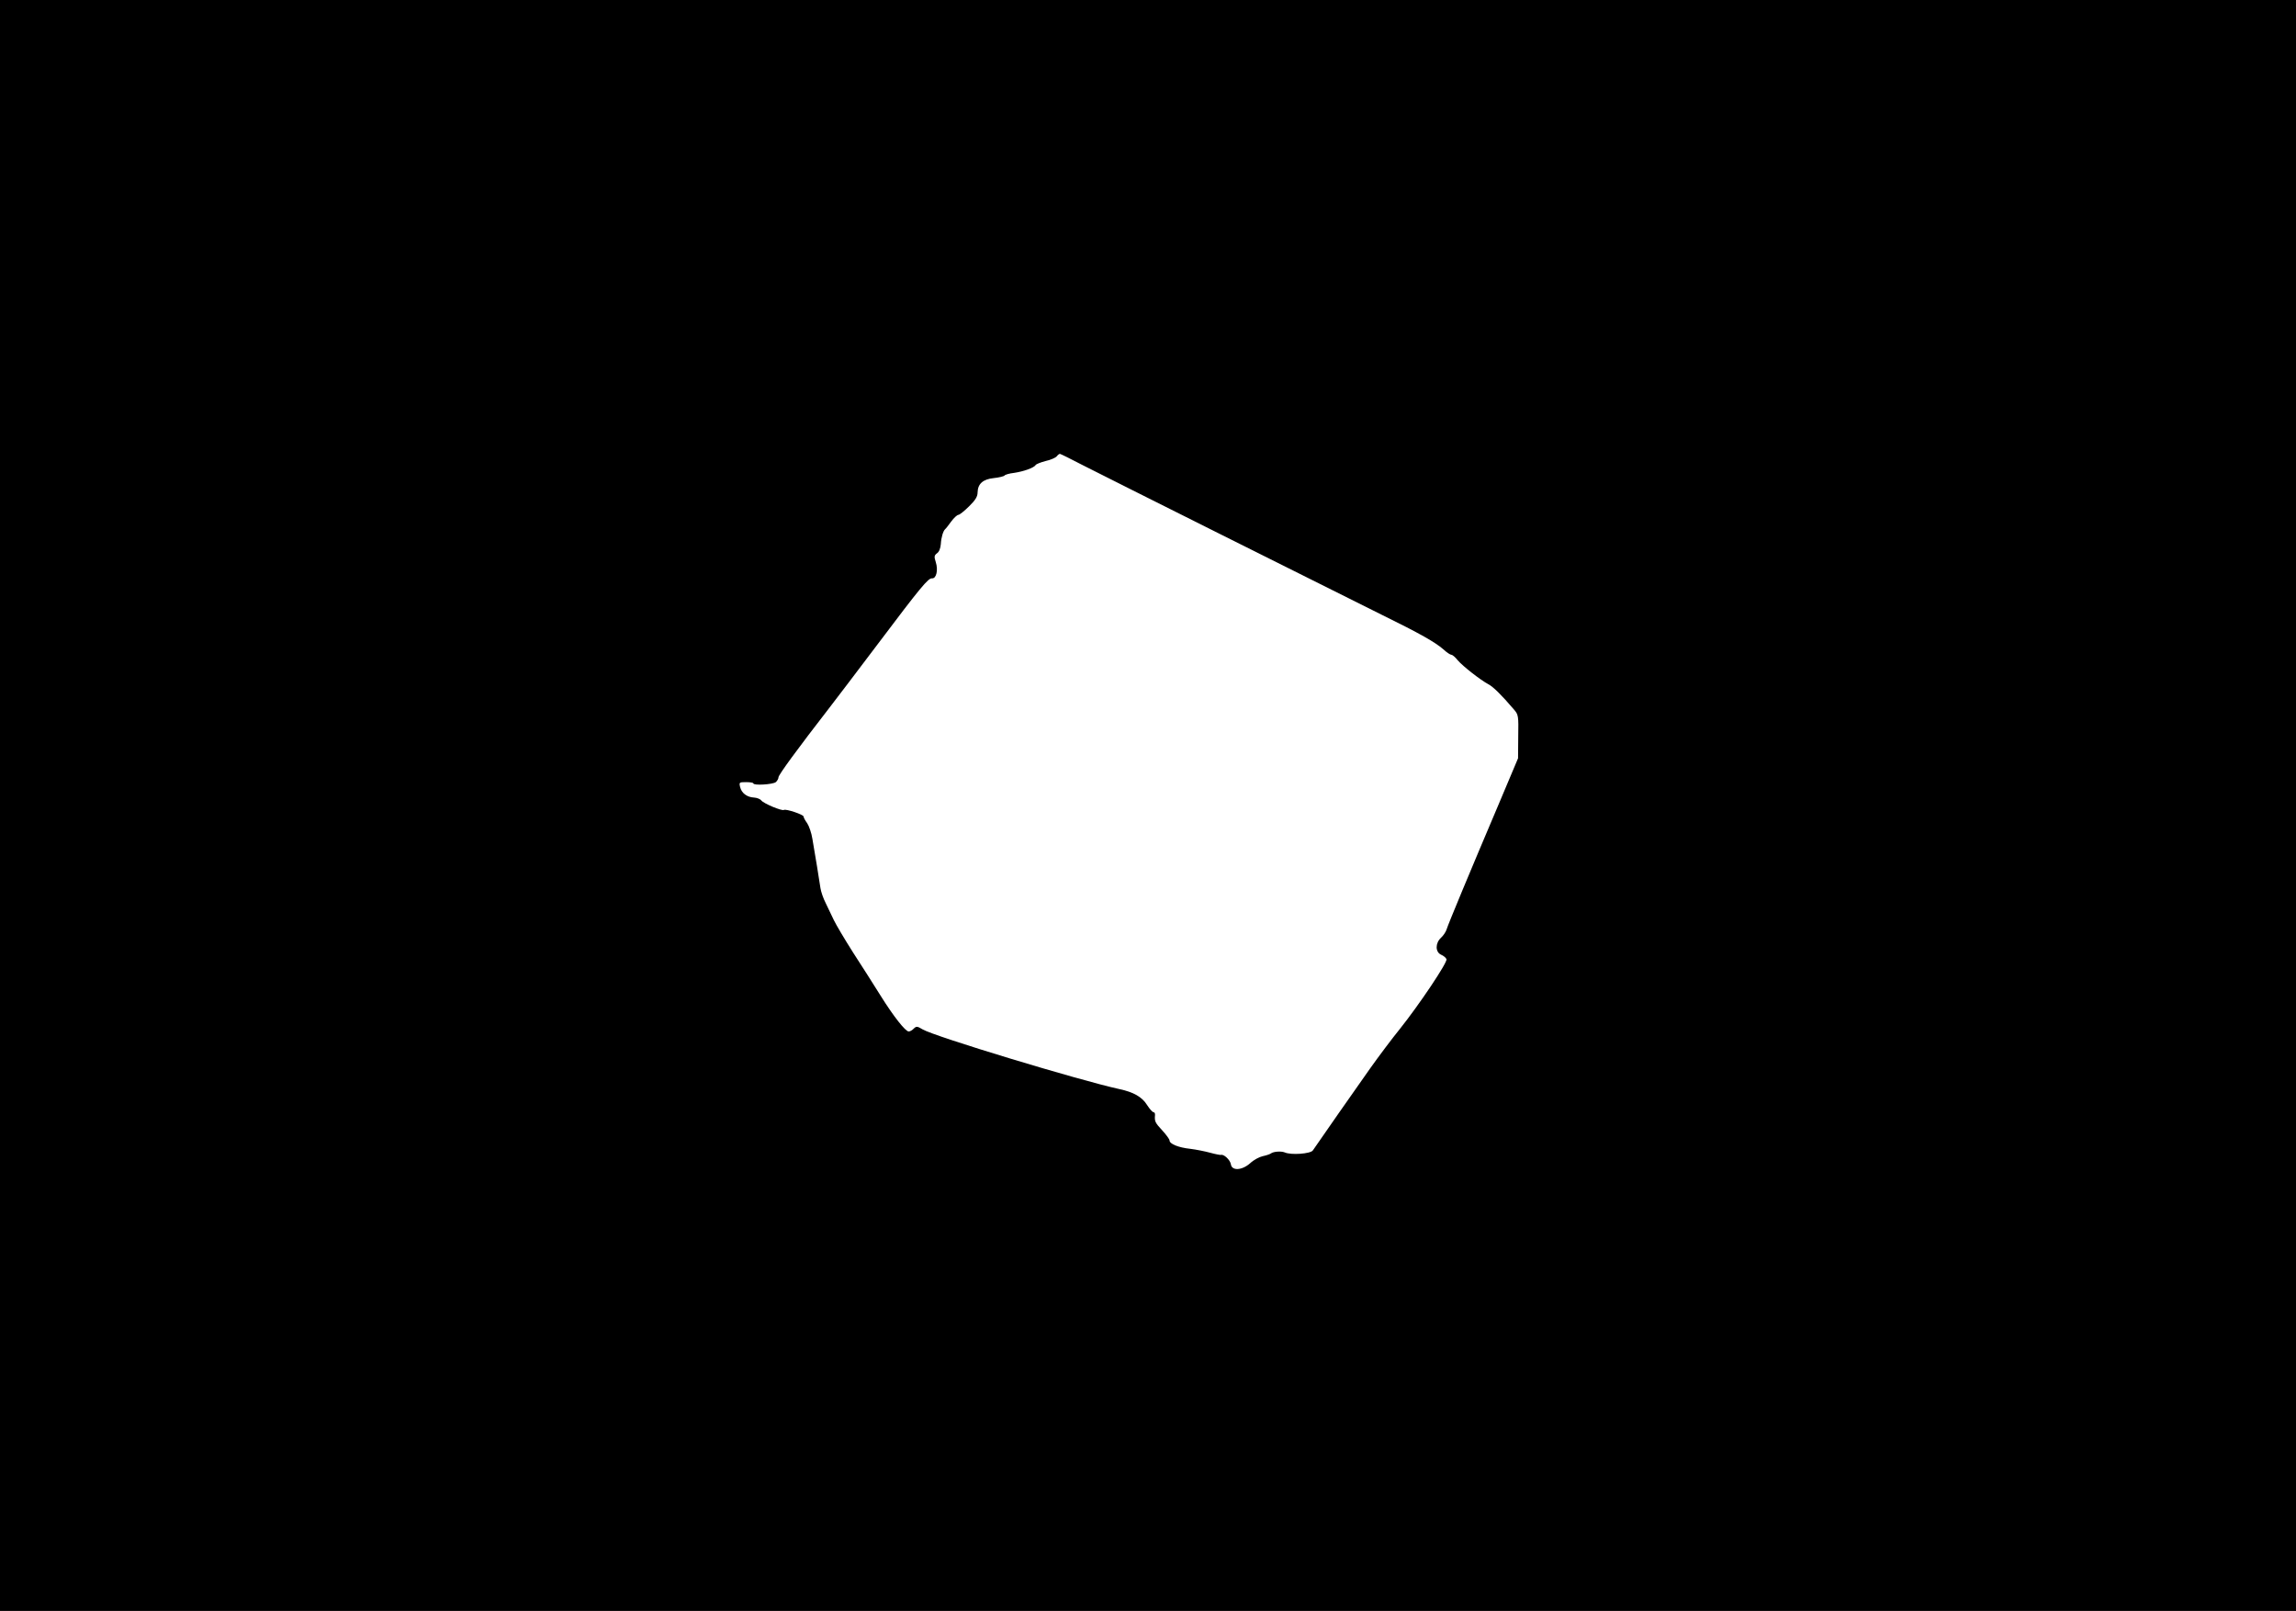 <?xml version="1.0" standalone="no"?>
<!DOCTYPE svg PUBLIC "-//W3C//DTD SVG 20010904//EN"
 "http://www.w3.org/TR/2001/REC-SVG-20010904/DTD/svg10.dtd">
<svg version="1.0" xmlns="http://www.w3.org/2000/svg"
 width="1280pt" height="898pt" viewBox="0 0 1280 898"
 preserveAspectRatio="xMidYMid meet">
<g transform="translate(0,898) scale(0.1,-0.1)"
fill="#000000" stroke="none">
<path d="M0 4490 l0 -4490 6400 0 6400 0 0 4490 0 4490 -6400 0 -6400 0 0
-4490z m6040 1895 c129 -66 1347 -675 1665 -833 212 -104 296 -152 342 -192
18 -17 38 -30 44 -30 6 0 22 -13 35 -30 29 -34 128 -111 171 -134 26 -13 74
-60 143 -141 25 -29 26 -35 24 -151 l-1 -121 -105 -249 c-164 -386 -285 -677
-293 -704 -4 -14 -18 -35 -31 -47 -33 -30 -33 -80 0 -95 14 -6 27 -17 30 -25
7 -17 -153 -255 -260 -389 -44 -54 -118 -153 -165 -219 -68 -96 -292 -416
-320 -458 -13 -19 -122 -27 -157 -11 -20 8 -63 5 -77 -6 -5 -4 -26 -11 -45
-15 -19 -4 -51 -21 -70 -39 -46 -41 -103 -44 -108 -6 -4 24 -39 57 -55 52 -4
-1 -31 4 -60 12 -29 8 -79 18 -112 22 -65 7 -115 27 -115 47 0 6 -18 31 -40
55 -40 43 -44 51 -41 85 1 9 -2 17 -8 17 -6 0 -22 18 -36 40 -28 45 -75 72
-155 89 -224 49 -1033 294 -1097 333 -30 18 -34 18 -49 4 -8 -9 -21 -16 -28
-16 -18 0 -84 83 -157 200 -36 58 -105 166 -153 240 -47 74 -95 155 -107 180
-12 25 -32 67 -45 94 -14 27 -27 65 -30 85 -6 42 -30 189 -45 275 -5 33 -19
72 -29 87 -11 15 -20 31 -20 37 0 11 -98 44 -110 37 -11 -7 -113 36 -126 53
-6 8 -24 15 -40 16 -40 2 -70 25 -78 59 -6 26 -5 27 34 27 22 0 40 -3 40 -7 0
-13 109 -6 125 7 8 7 15 19 15 27 0 13 102 153 288 393 32 41 150 197 262 345
244 324 285 373 306 371 24 -2 35 46 21 90 -10 31 -9 38 7 50 12 8 19 28 21
51 2 37 13 73 24 83 4 3 19 22 34 43 15 20 33 37 40 37 6 0 33 21 59 47 36 35
48 55 48 78 1 48 30 74 91 80 29 3 56 10 59 14 3 5 27 12 54 15 53 8 110 28
120 44 3 5 28 15 55 22 28 6 55 18 62 26 6 8 14 14 18 14 3 0 62 -29 131 -65z"/>
</g>
</svg>
